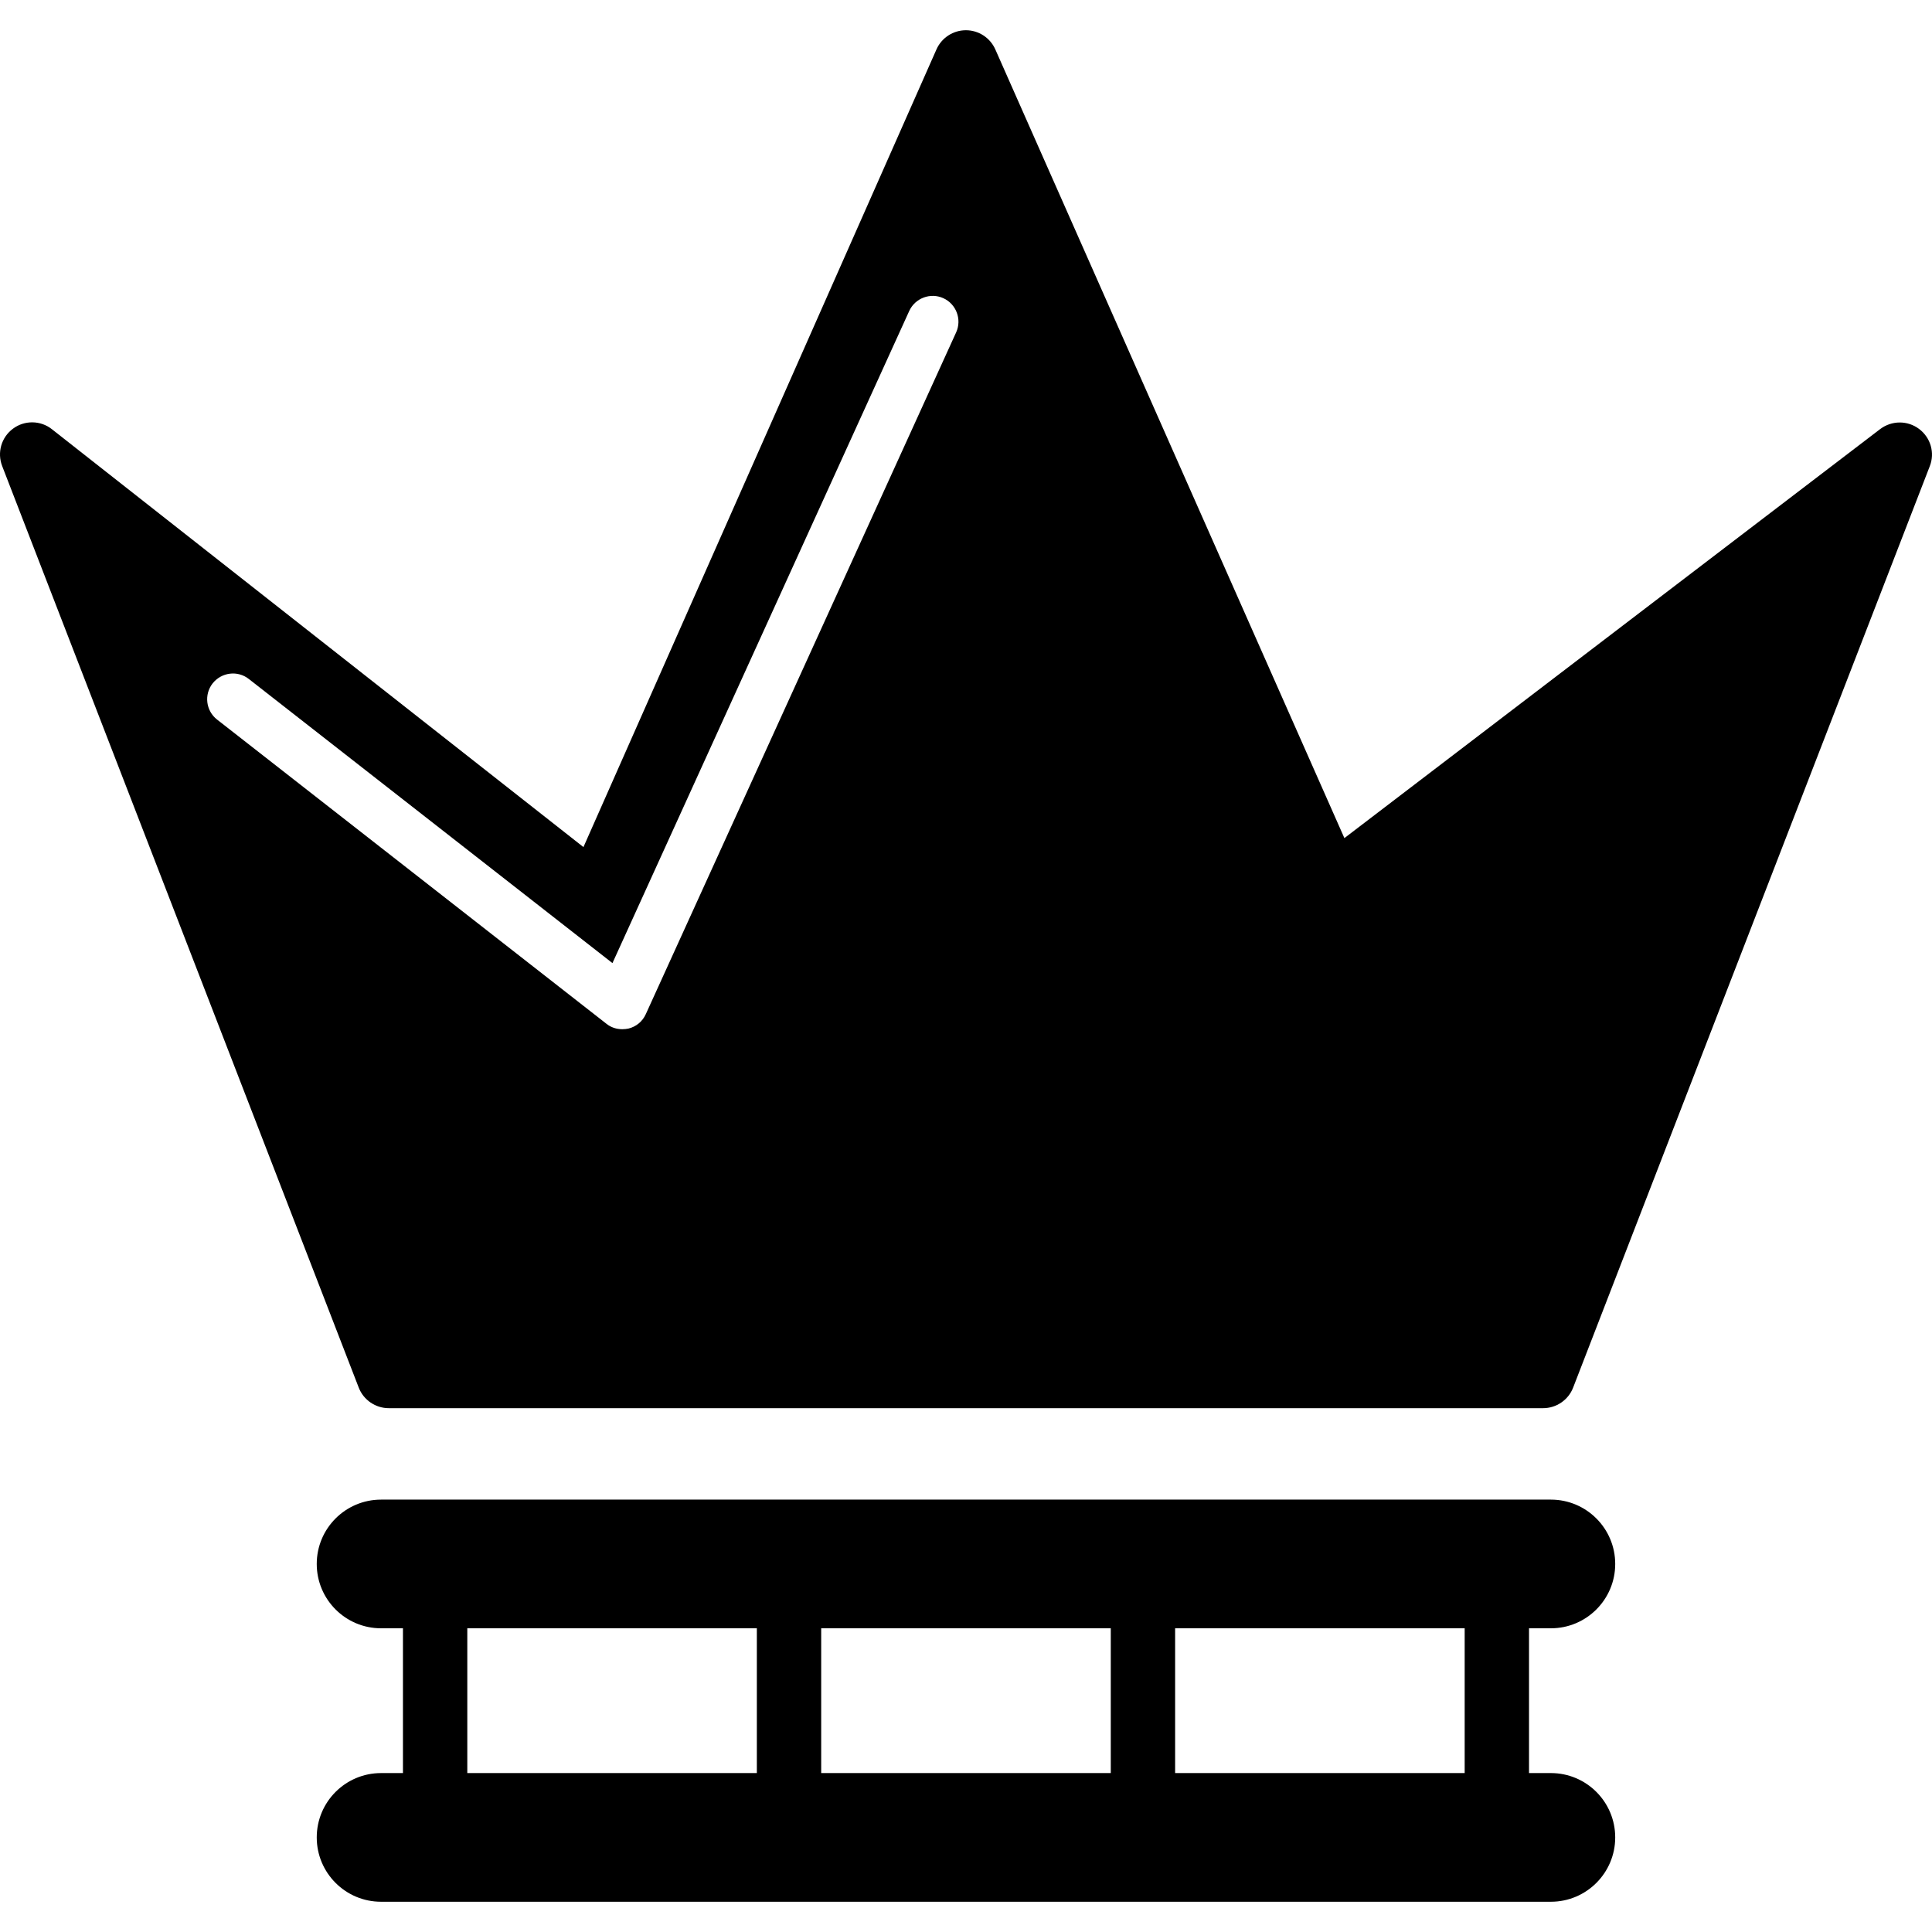 <?xml version="1.0" encoding="iso-8859-1"?>
<!-- Uploaded to: SVG Repo, www.svgrepo.com, Generator: SVG Repo Mixer Tools -->
<!DOCTYPE svg PUBLIC "-//W3C//DTD SVG 1.1//EN" "http://www.w3.org/Graphics/SVG/1.1/DTD/svg11.dtd">
<svg fill="#000000" version="1.1" id="Capa_1" xmlns="http://www.w3.org/2000/svg" xmlns:xlink="http://www.w3.org/1999/xlink" 
	 width="800px" height="800px" viewBox="0 0 162.14 162.14"
	 xml:space="preserve">
<g>
	<path d="M161.052,35.995c-0.965-0.723-2.288-0.717-3.259,0.013l-44.967,34.328L83.53,4.146c-0.433-0.976-1.4-1.608-2.468-1.608
		c-1.071,0-2.036,0.633-2.468,1.603L48.965,71.09L4.36,36.024c-0.949-0.756-2.299-0.772-3.267-0.05
		c-0.983,0.726-1.35,2.01-0.907,3.148l29.921,77.332c0.401,1.039,1.411,1.725,2.521,1.725h96.873c1.113,0,2.12-0.686,2.521-1.725
		l29.933-77.332C162.396,38.004,162.027,36.726,161.052,35.995z M80.247,27.885L54.196,85.114c-0.274,0.606-0.804,1.05-1.458,1.208
		c-0.166,0.031-0.335,0.053-0.512,0.053c-0.482,0-0.946-0.147-1.329-0.454L18.216,60.387c-0.938-0.733-1.107-2.093-0.372-3.035
		c0.747-0.938,2.097-1.107,3.035-0.372l30.52,23.847l24.907-54.73c0.495-1.084,1.787-1.563,2.86-1.073
		C80.258,25.52,80.732,26.806,80.247,27.885z M130.155,148.802h-1.835v-12.15h1.835c2.984,0,5.399-2.42,5.399-5.399
		s-2.415-5.4-5.399-5.4H31.982c-2.988,0-5.4,2.421-5.4,5.4s2.413,5.399,5.4,5.399h1.835v12.15h-1.835c-2.988,0-5.4,2.42-5.4,5.4
		c0,2.979,2.413,5.399,5.4,5.399h98.173c2.984,0,5.399-2.421,5.399-5.399C135.555,151.222,133.14,148.802,130.155,148.802z
		 M122.92,148.802h-24.3v-12.15h24.3V148.802z M93.22,148.802H68.917v-12.15H93.22V148.802z M39.217,136.651h24.3v12.15h-24.3
		V136.651z"/>
</g>
</svg>